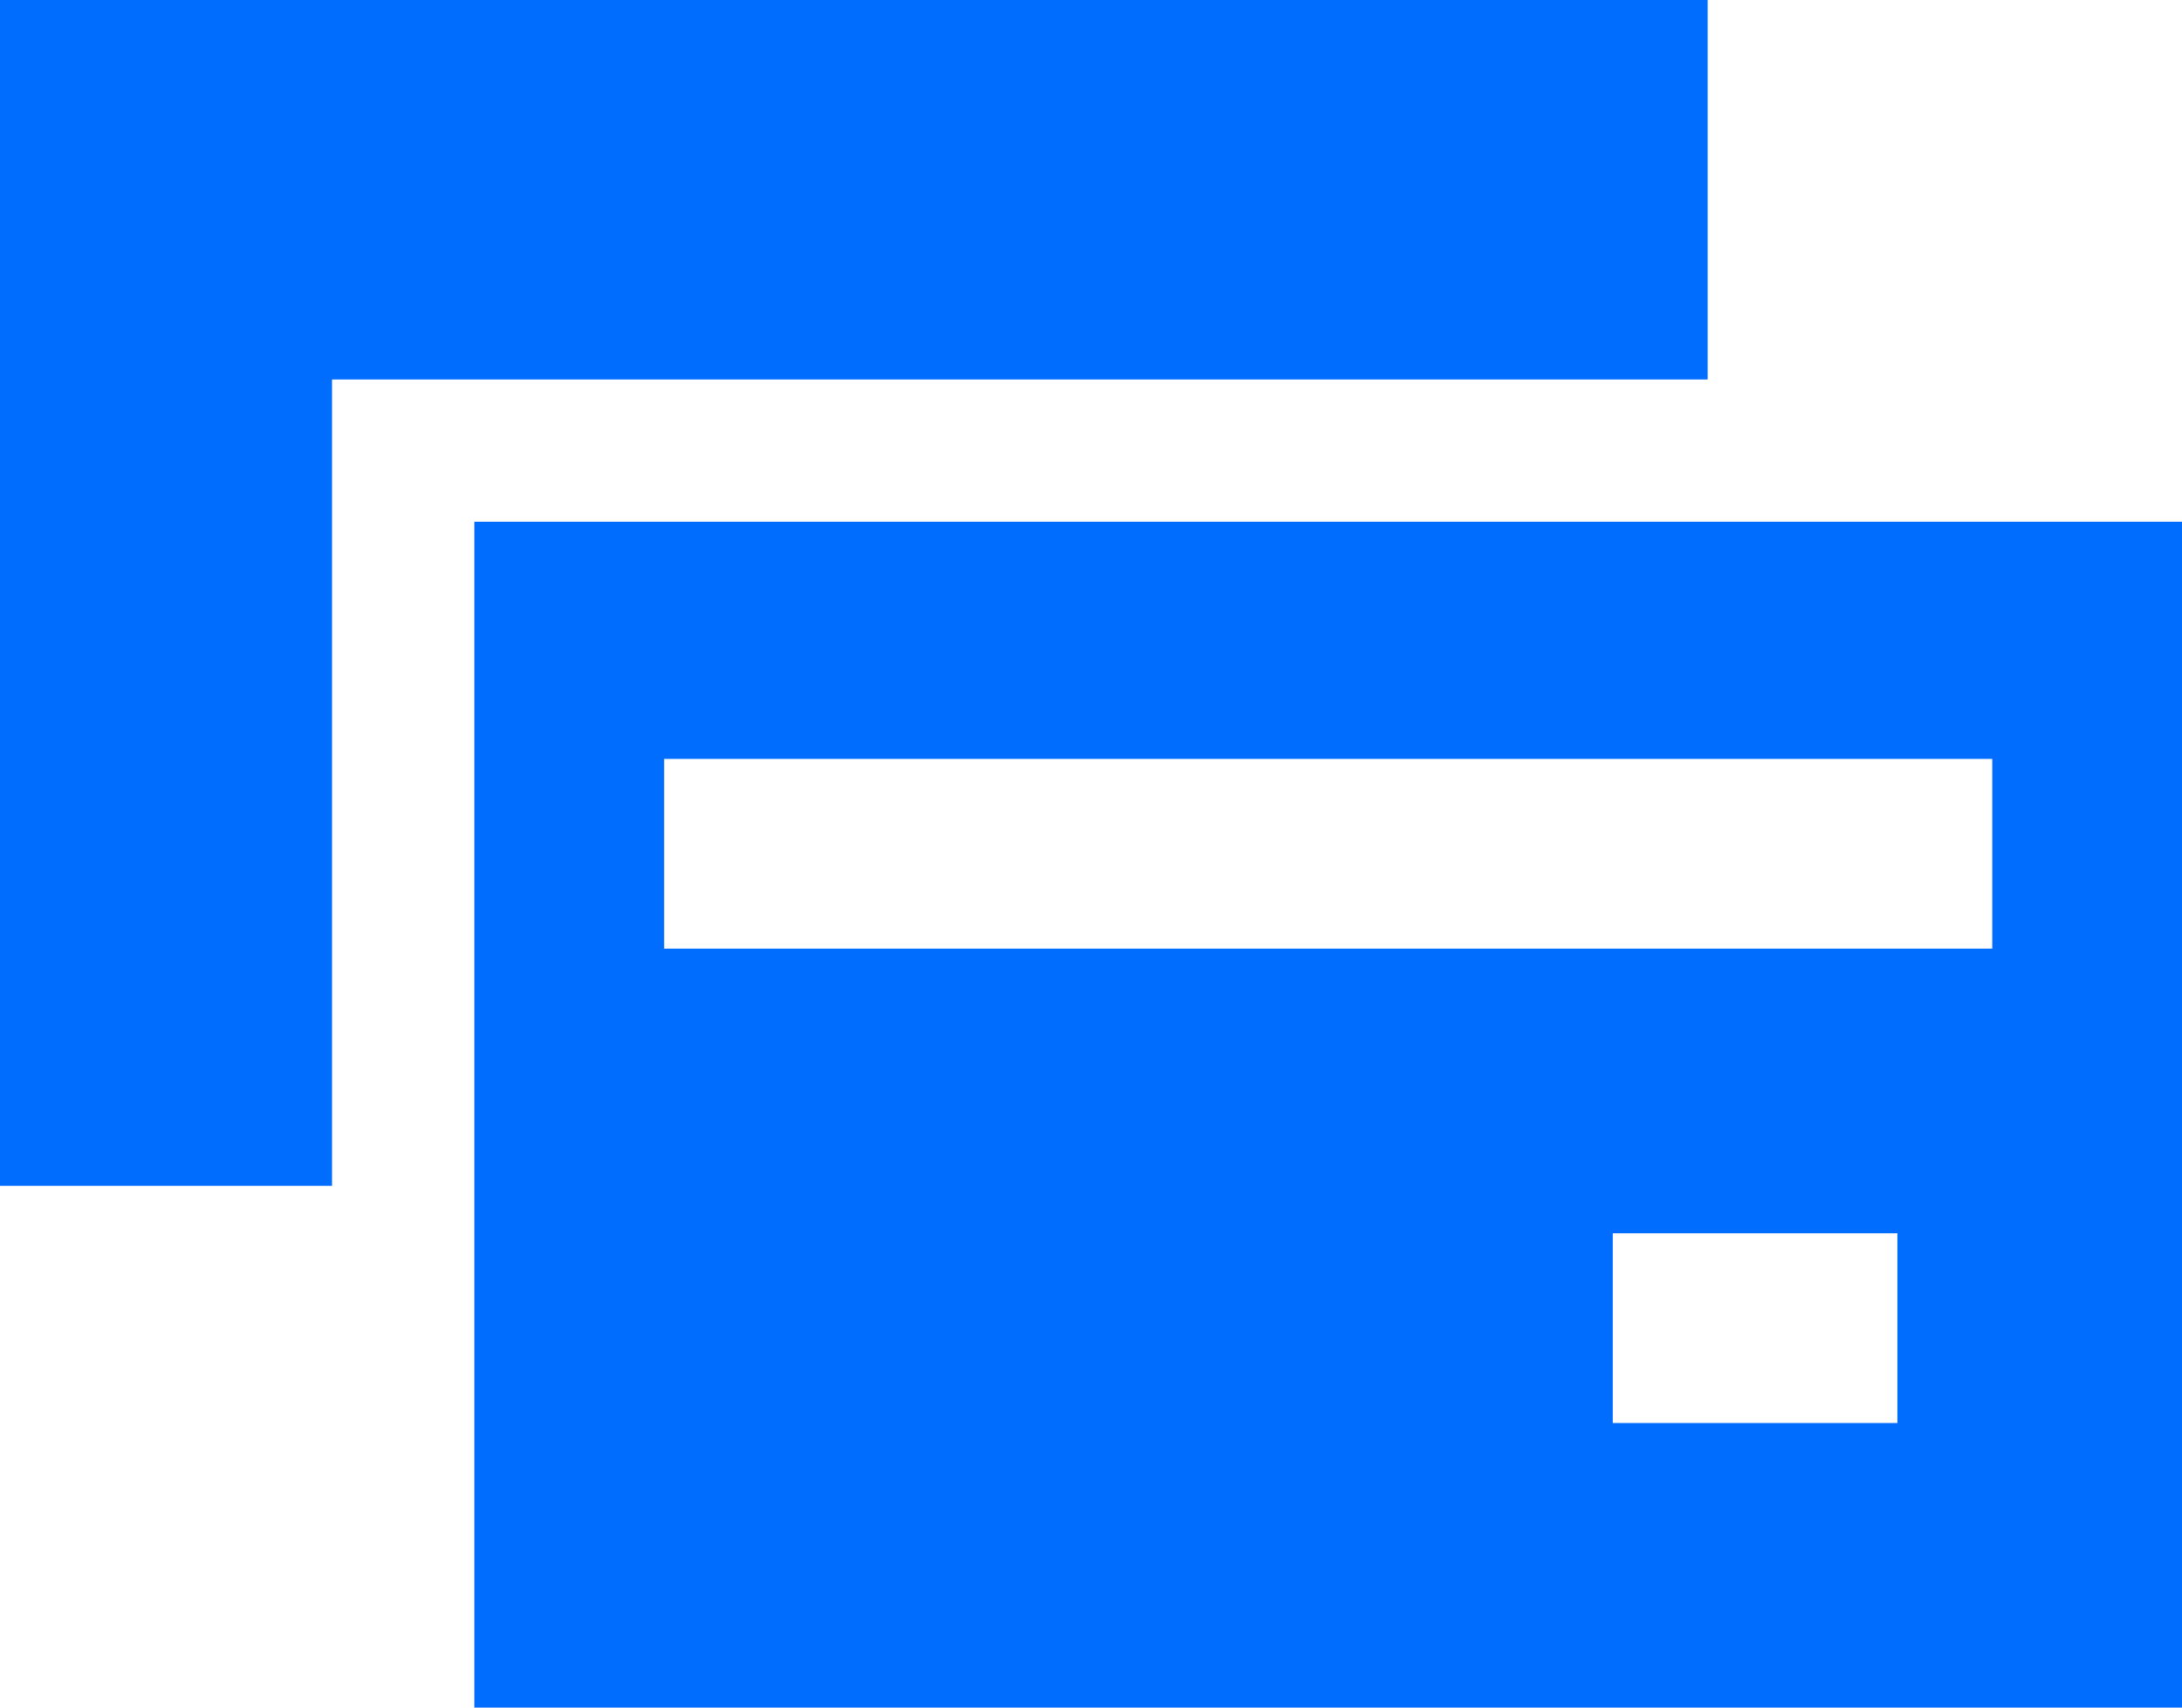 <?xml version="1.0" encoding="utf-8"?>
<!-- Generator: Adobe Illustrator 28.2.0, SVG Export Plug-In . SVG Version: 6.00 Build 0)  -->
<svg version="1.1" id="Layer_1" xmlns="http://www.w3.org/2000/svg" xmlns:xlink="http://www.w3.org/1999/xlink" x="0px" y="0px"
	 viewBox="0 0 23 18" style="enable-background:new 0 0 23 18;" xml:space="preserve">
<style type="text/css">
	.st0{fill-rule:evenodd;clip-rule:evenodd;fill:#006DFF;}
</style>
<g id="credit-card-4--credit-pay-payment-debit-card-finance-plastic-stack-atm">
	<path id="Union" class="st0" d="M0,12.5h3.5V4H18V0H0V12.5z M5,18h18V5.5H5V18z M7,10h14V8H7V10z M17,15h3v-2h-3V15z"/>
</g>
</svg>
